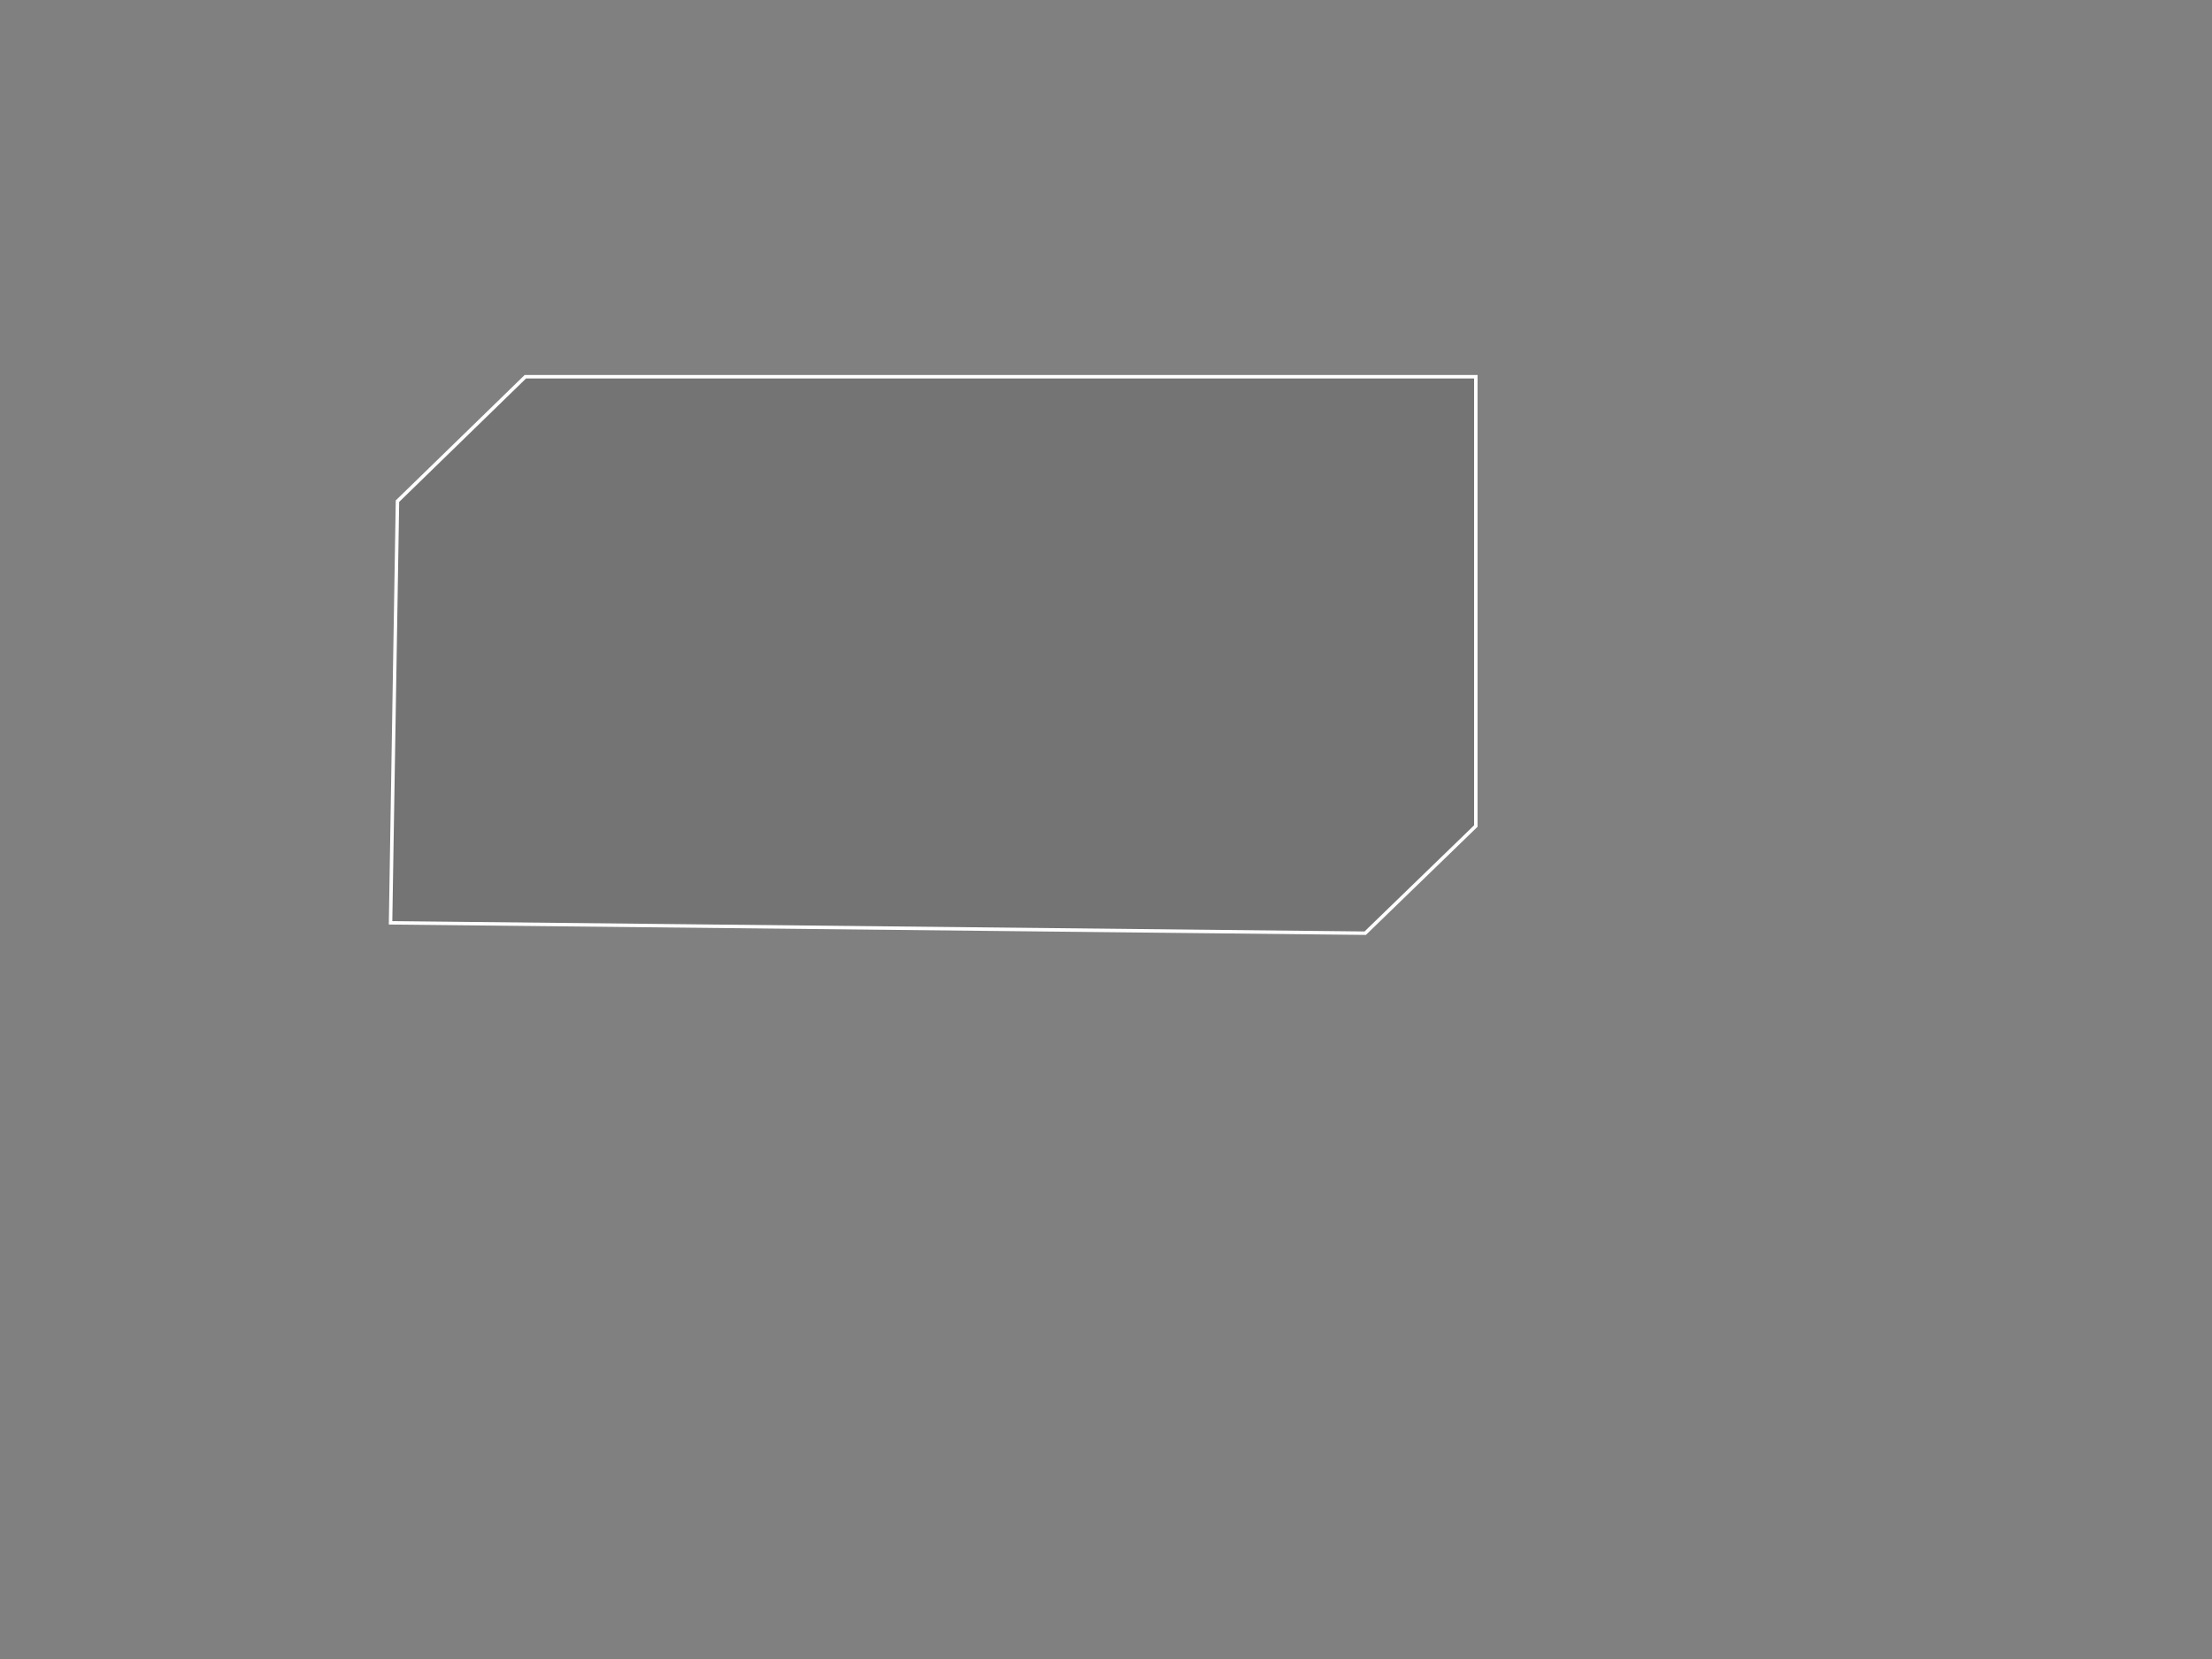 <?xml version="1.0" encoding="UTF-8"?>
<svg width="640" height="480" xmlns="http://www.w3.org/2000/svg" xmlns:svg="http://www.w3.org/2000/svg">
 <rect width="100%" height="100%" fill="#808080" stroke="none"/>
 <!-- Created with SVG-edit - http://svg-edit.googlecode.com/ -->
 <title>Just objerct</title>
 <g>
  <title>Layer 1</title>
  <path fill-opacity="0.09" id="svg_1" d="m115,145l37,-36l275,0l0,130l-32,31l-282,-3l2,-122z" stroke="#ffffff" fill="#000000"/>
 </g>
</svg>